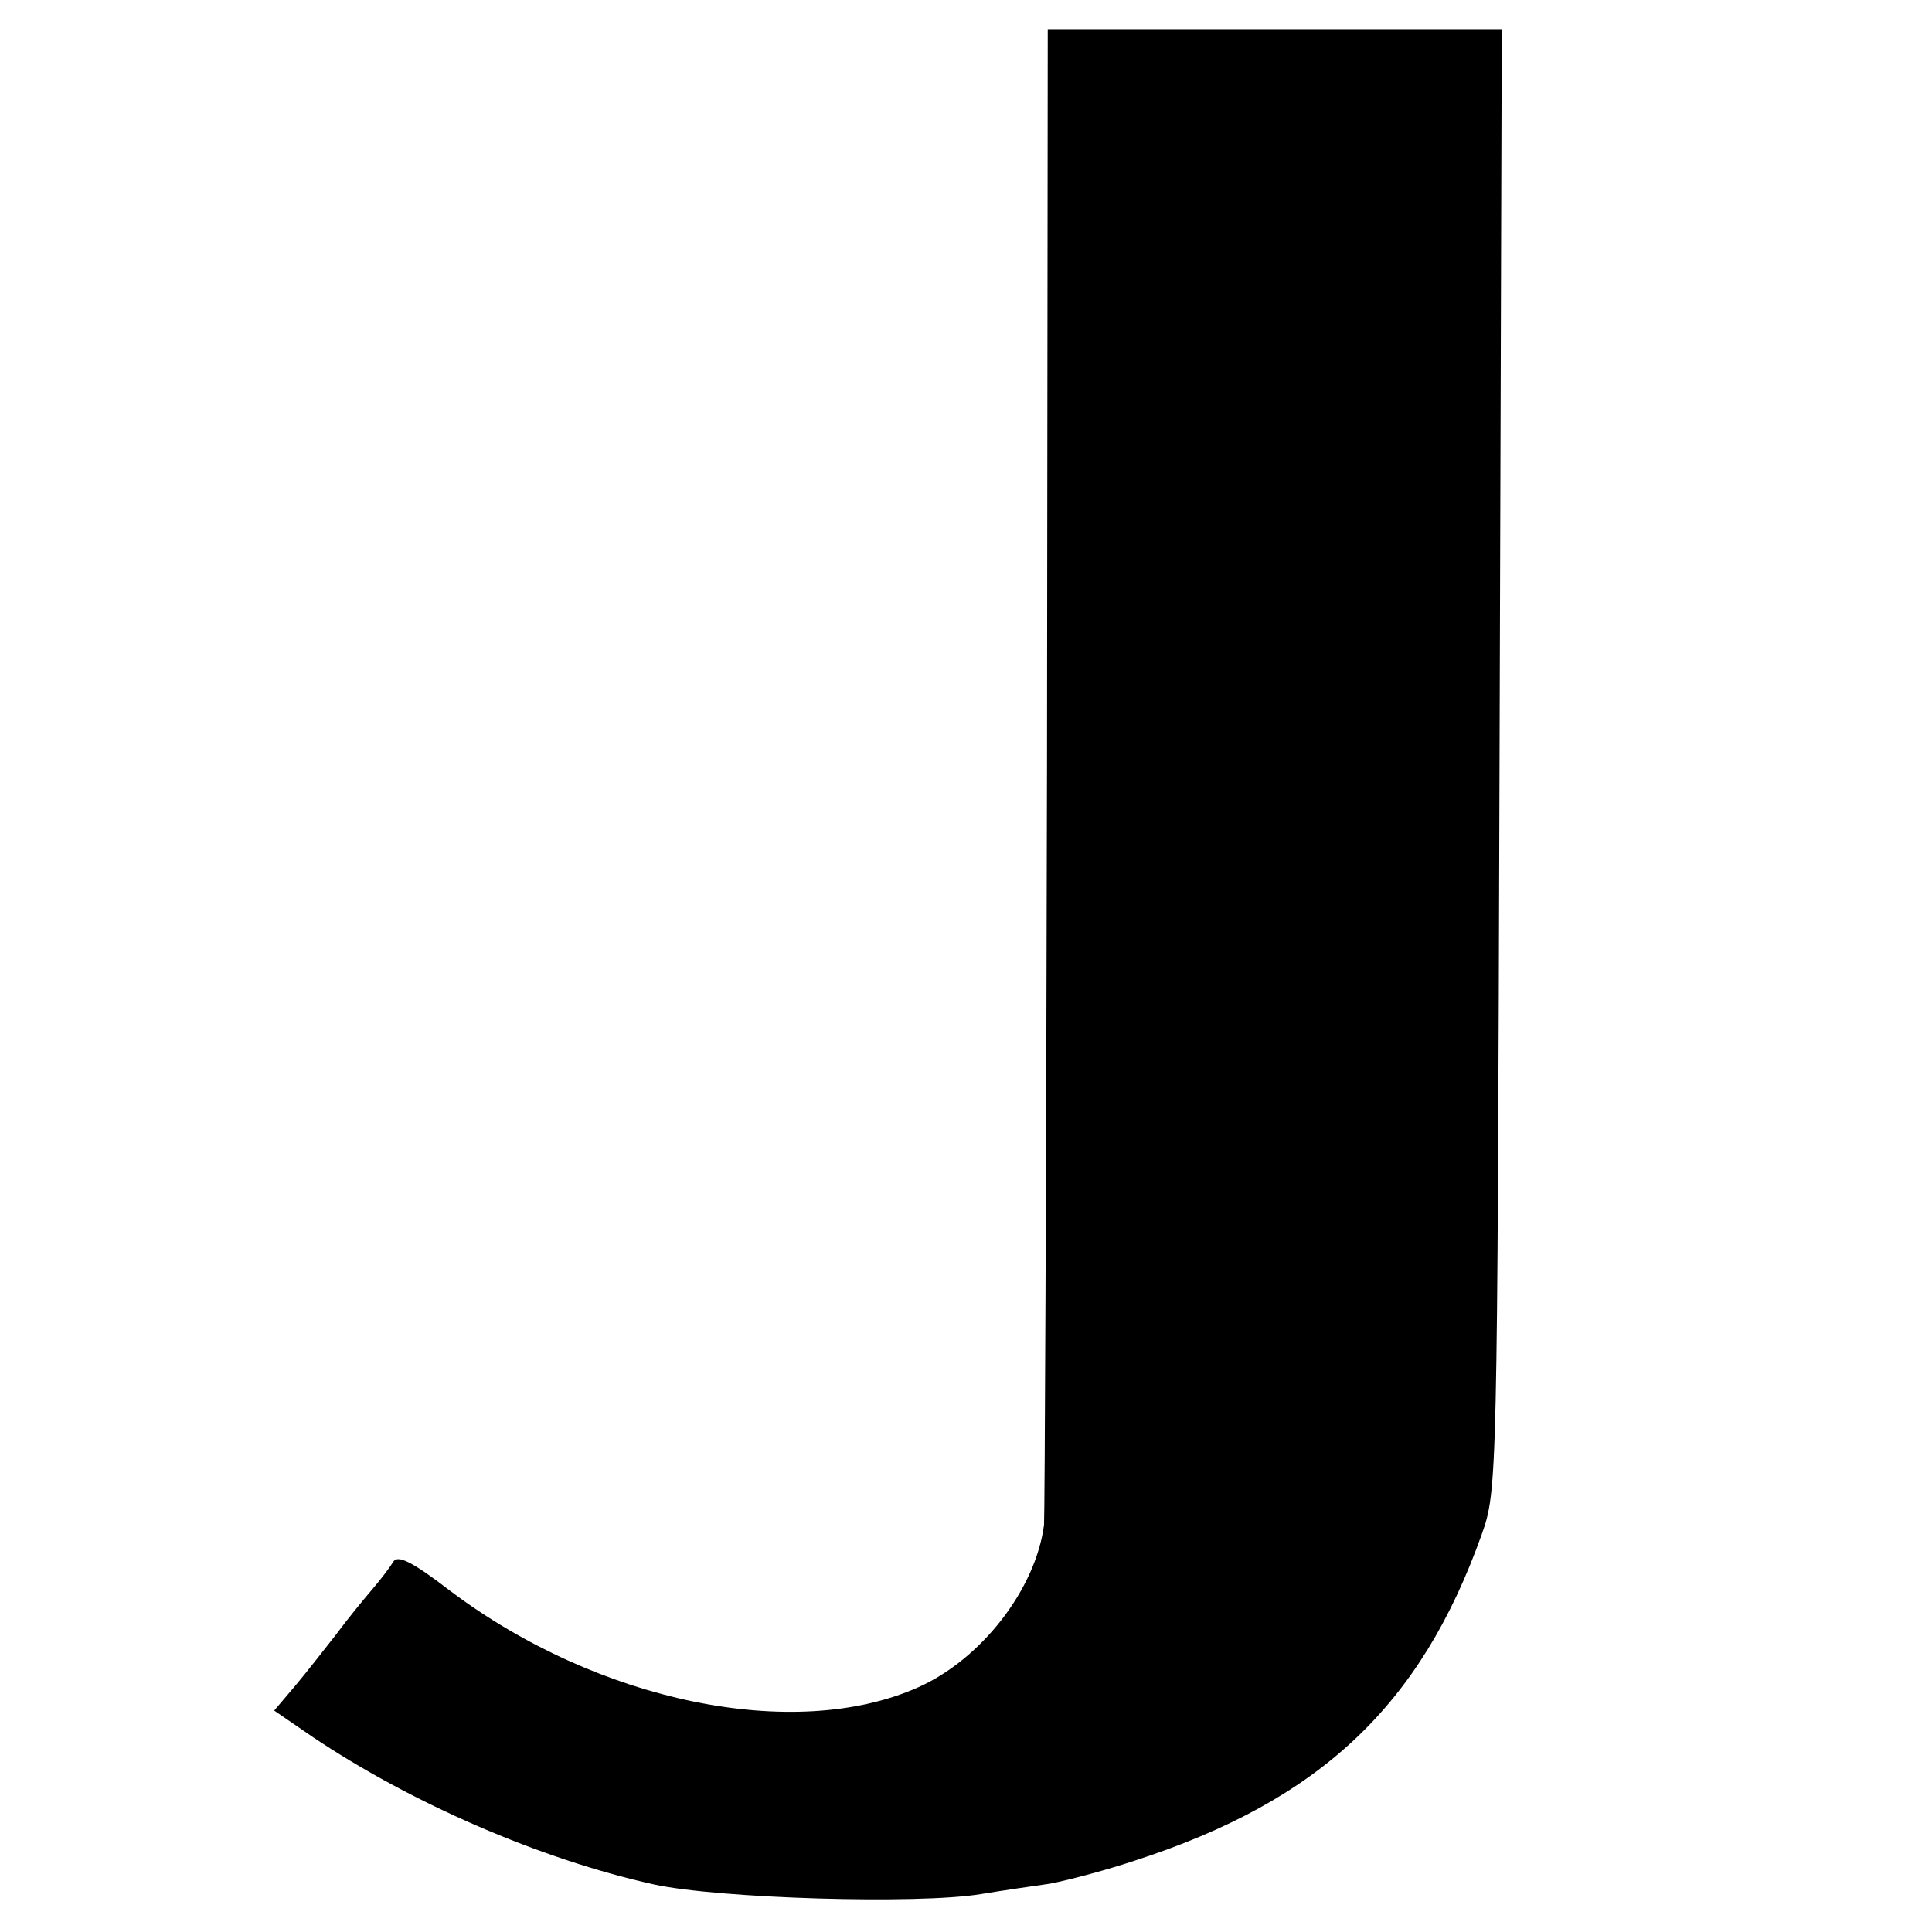 <?xml version="1.0" standalone="no"?>
<!DOCTYPE svg PUBLIC "-//W3C//DTD SVG 20010904//EN"
 "http://www.w3.org/TR/2001/REC-SVG-20010904/DTD/svg10.dtd">
<svg version="1.0" xmlns="http://www.w3.org/2000/svg"
 width="260pt" height="260pt" viewBox="0 0 260 260"
 preserveAspectRatio="xMidYMid meet">
<g transform="translate(0,260) scale(0.1,-0.1)"
fill="#000000" stroke="none">
<path d="M1409 1568 c-1 -546 -3 -1005 -4 -1020 -11 -86 -84 -181 -170 -219
-167 -74 -431 -19 -629 130 -52 40 -71 49 -77 39 -4 -7 -17 -24 -29 -38 -12
-14 -34 -41 -48 -60 -15 -19 -39 -50 -55 -69 l-28 -33 51 -35 c134 -90 307
-165 460 -199 87 -19 355 -27 440 -13 30 5 72 11 93 14 21 4 72 17 114 31 250
81 385 209 467 439 21 59 21 70 24 1043 l3 982 -306 0 -305 0 -1 -992z"/>
</g>
</svg>
